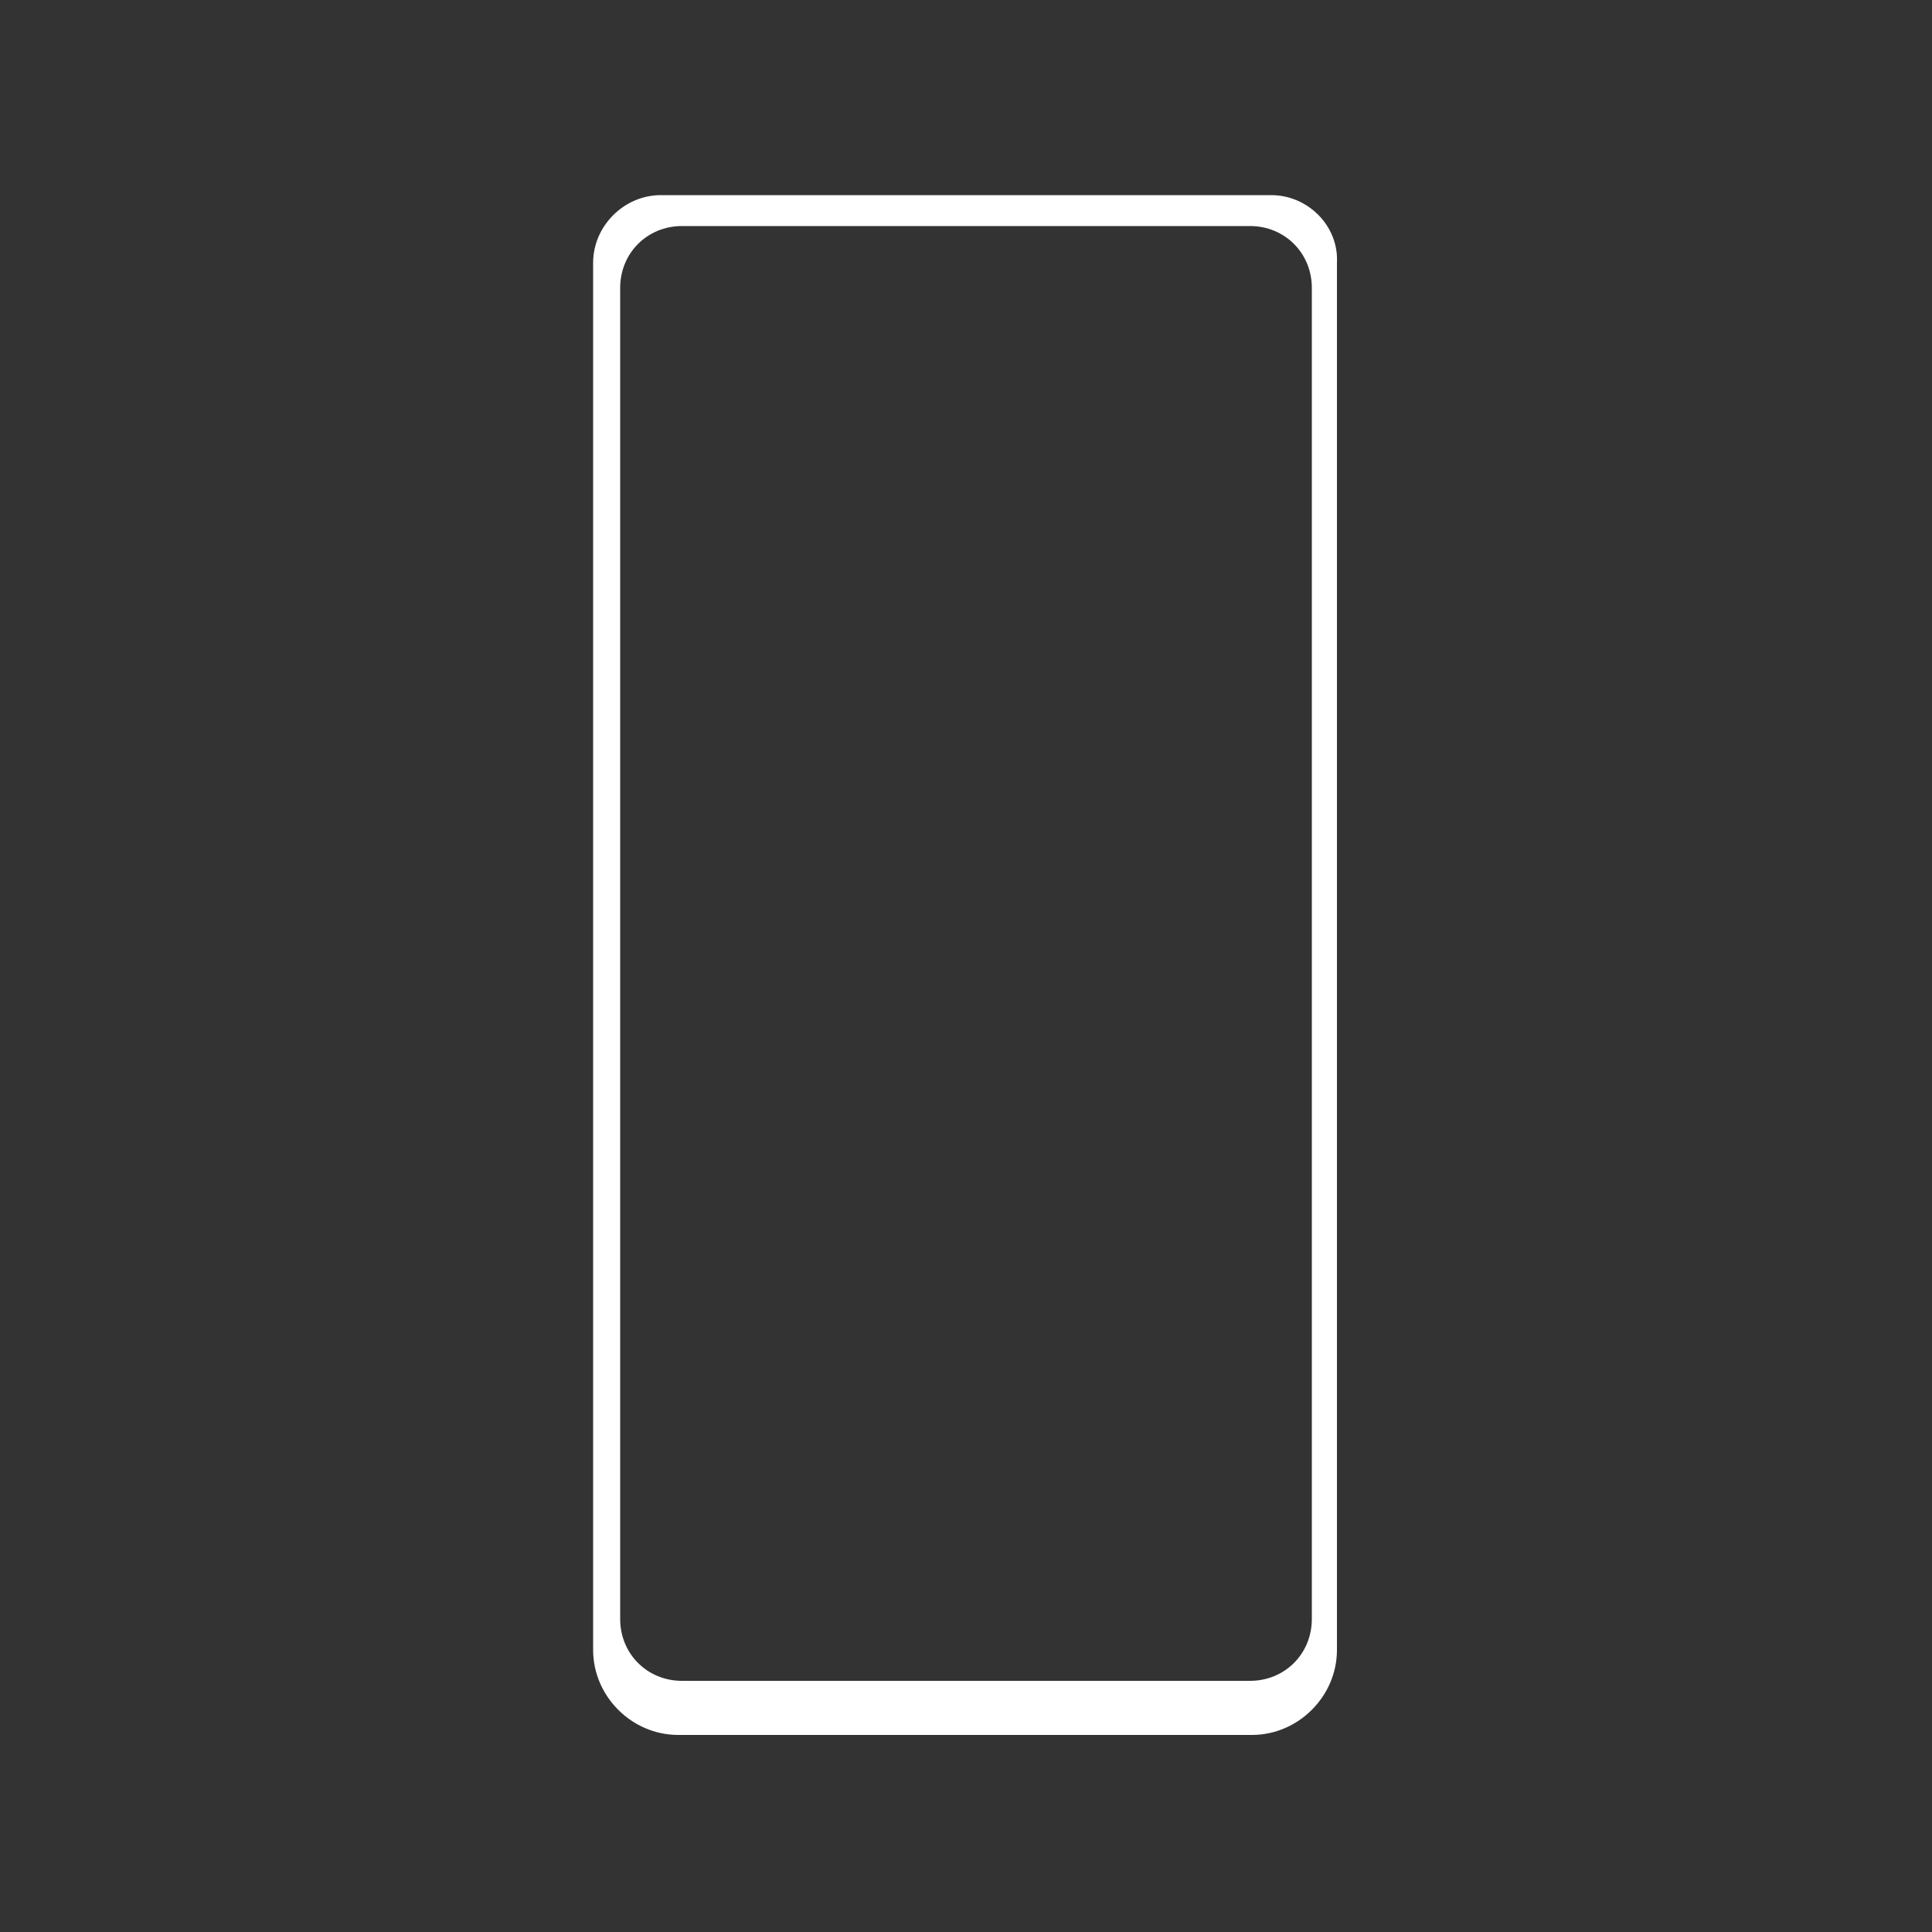 <svg xmlns="http://www.w3.org/2000/svg" xmlns:xlink="http://www.w3.org/1999/xlink" height="100px" width="100px" fill="#ffffff" x="0px" y="0px" viewBox="0 0 100 100" style="enable-background:new 0 0 100 100;" xml:space="preserve"><rect x="0" y="0" width="100" height="100" fill="#333333" stroke="none"/><path d="M65.8,10.1H34.2c-1.9,0-3.5,1.6-3.5,3.5v71.8c0,2.4,2,4.4,4.4,4.4h29.7c2.4,0,4.4-2,4.4-4.4V13.6 C69.3,11.7,67.7,10.1,65.8,10.1z M67.9,83.8c0,1.8-1.4,3.2-3.2,3.2H35.3c-1.8,0-3.2-1.4-3.2-3.2V14.9c0-1.8,1.4-3.2,3.2-3.2h29.4 c1.8,0,3.2,1.4,3.2,3.2V83.8z"></path></svg>
